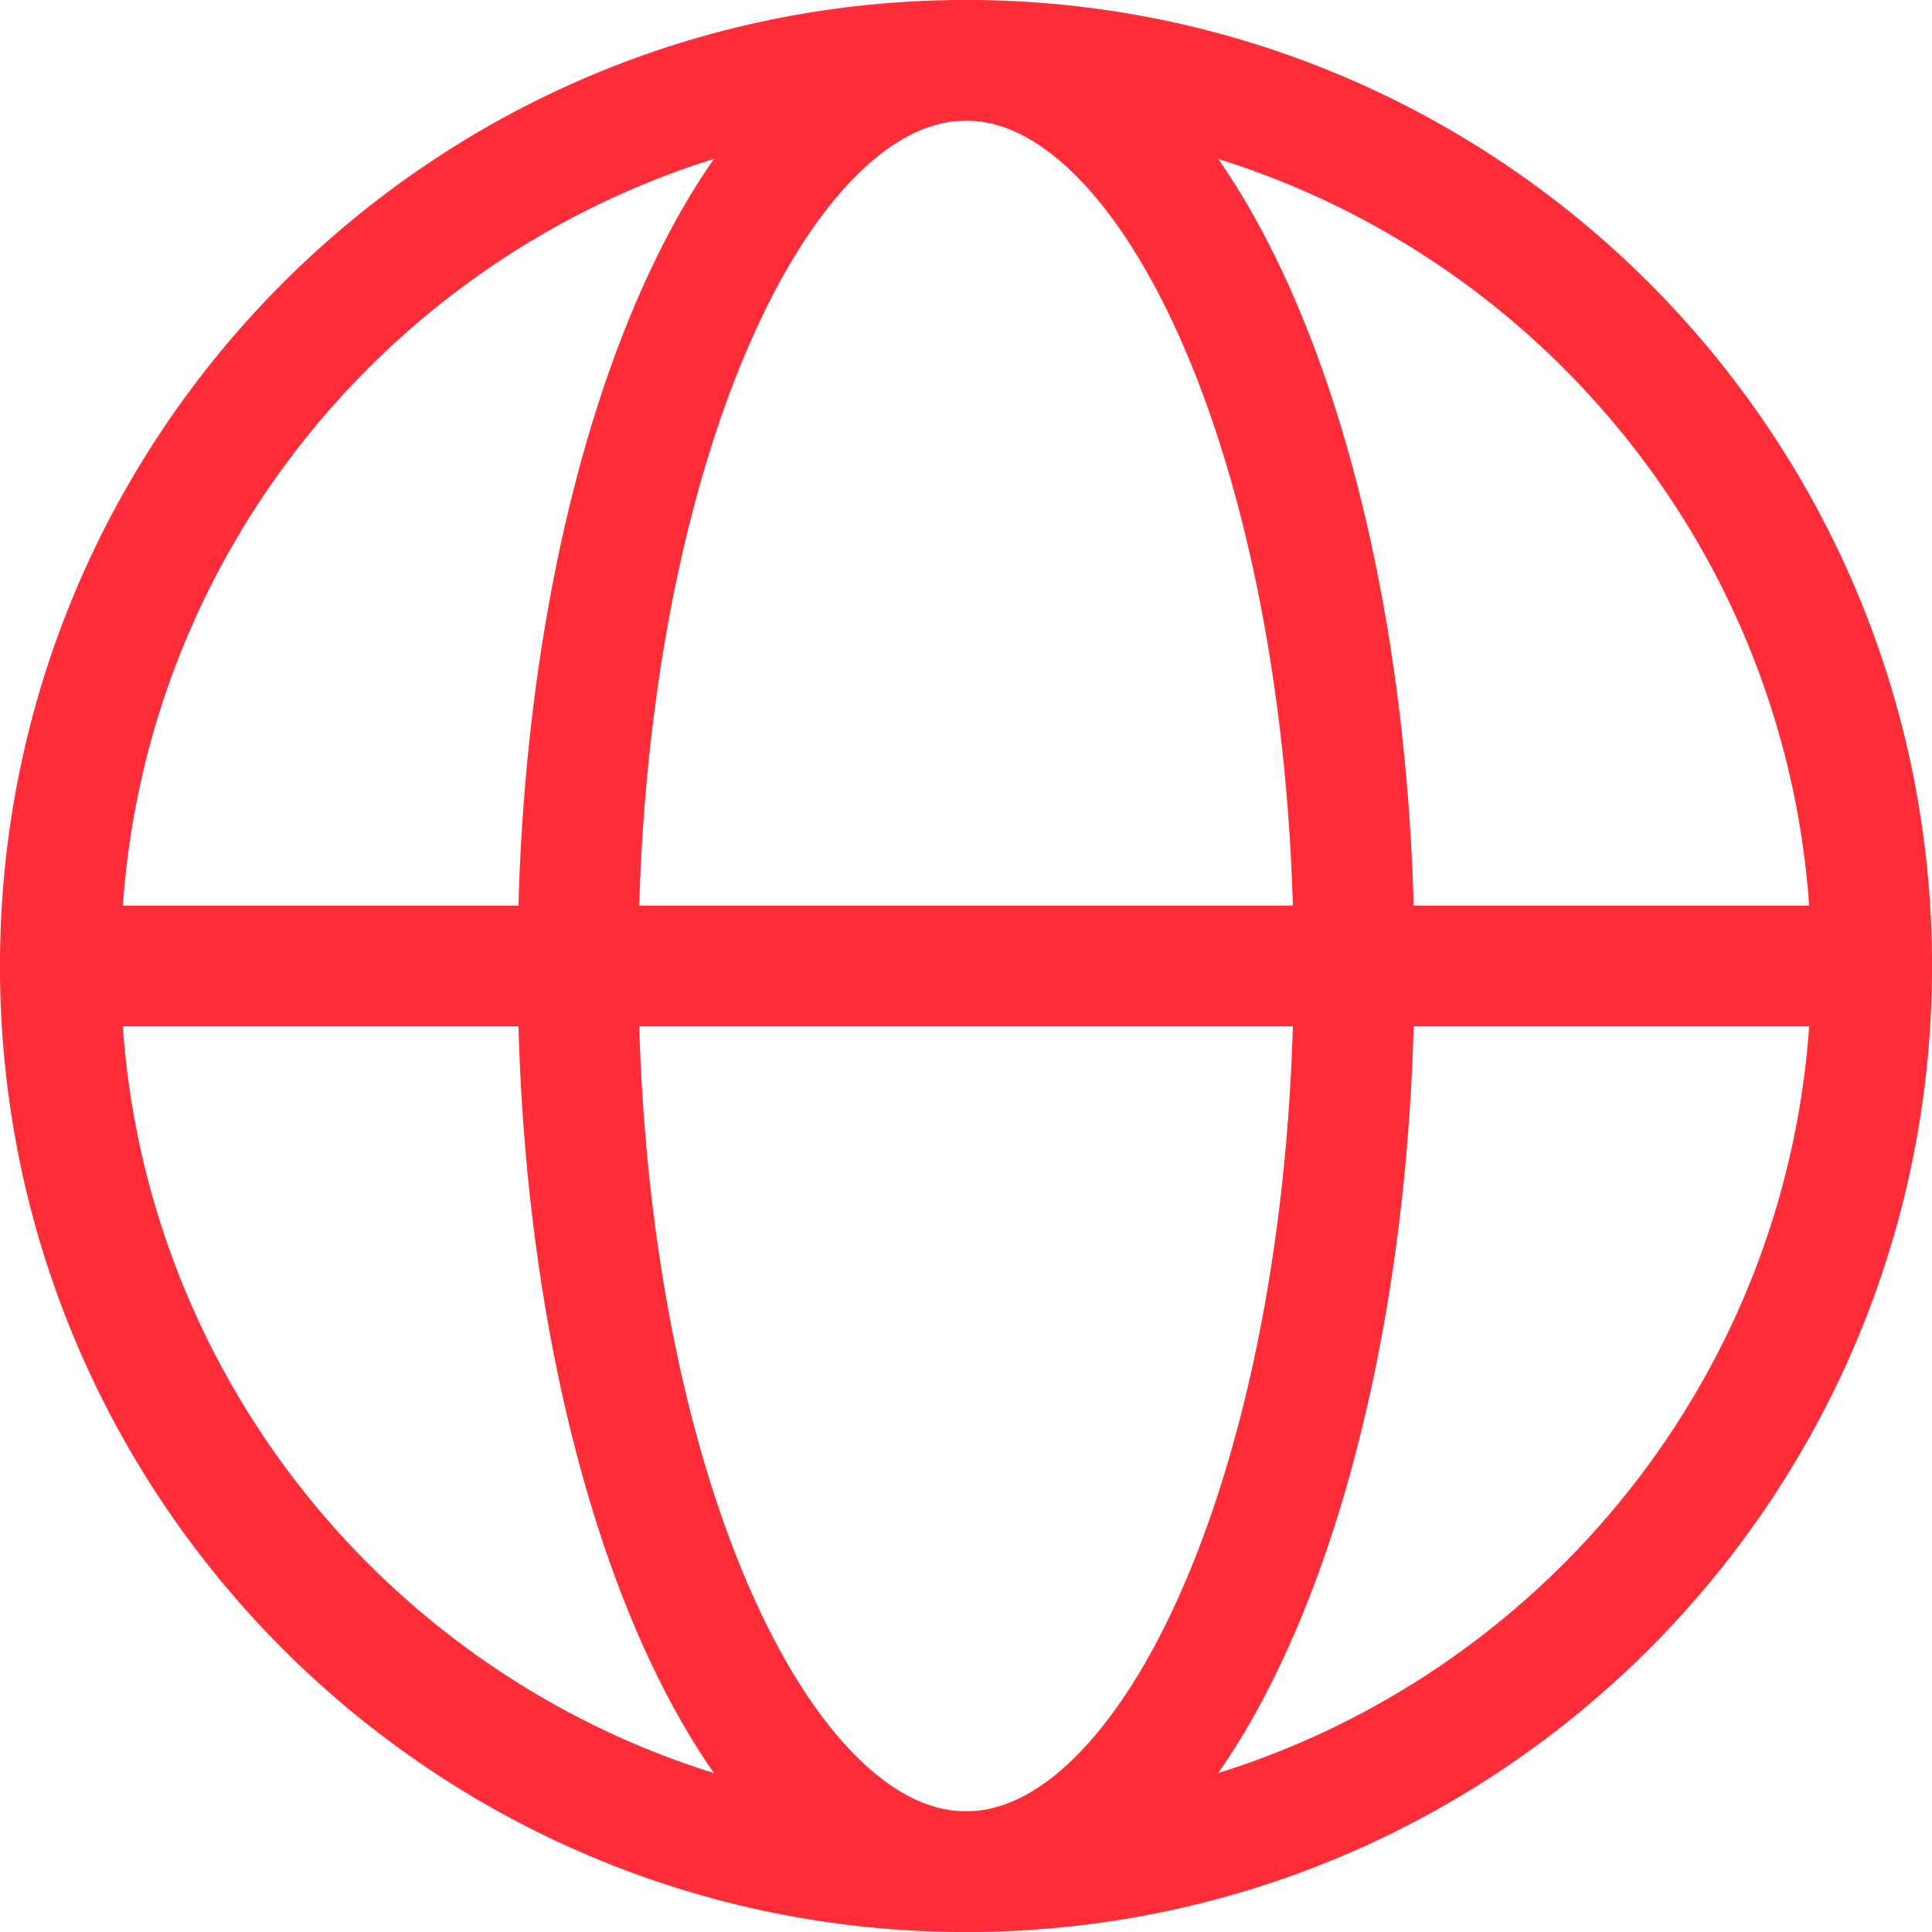 <svg width="18" height="18" viewBox="0 0 18 18" fill="none" xmlns="http://www.w3.org/2000/svg">
<g clip-path="url(#clip0_0_5471)">
<path d="M9.001 17.438C10.997 17.438 12.616 13.66 12.616 9C12.616 4.34 10.997 0.562 9.001 0.562C7.004 0.562 5.385 4.34 5.385 9C5.385 13.66 7.004 17.438 9.001 17.438Z" stroke="#FF2D37" stroke-width="1.125" stroke-linecap="round" stroke-linejoin="round"/>
<path d="M0.562 9H17.438" stroke="#FF2D37" stroke-width="1.125" stroke-linecap="round" stroke-linejoin="round"/>
<path d="M9 17.438C13.66 17.438 17.438 13.66 17.438 9C17.438 4.34 13.66 0.562 9 0.562C4.34 0.562 0.562 4.34 0.562 9C0.562 13.66 4.34 17.438 9 17.438Z" stroke="#FF2D37" stroke-width="1.125" stroke-linecap="round" stroke-linejoin="round"/>
</g>
<defs>
<clipPath id="clip0_0_5471">
<rect width="18" height="18" fill="white"/>
</clipPath>
</defs>
</svg>